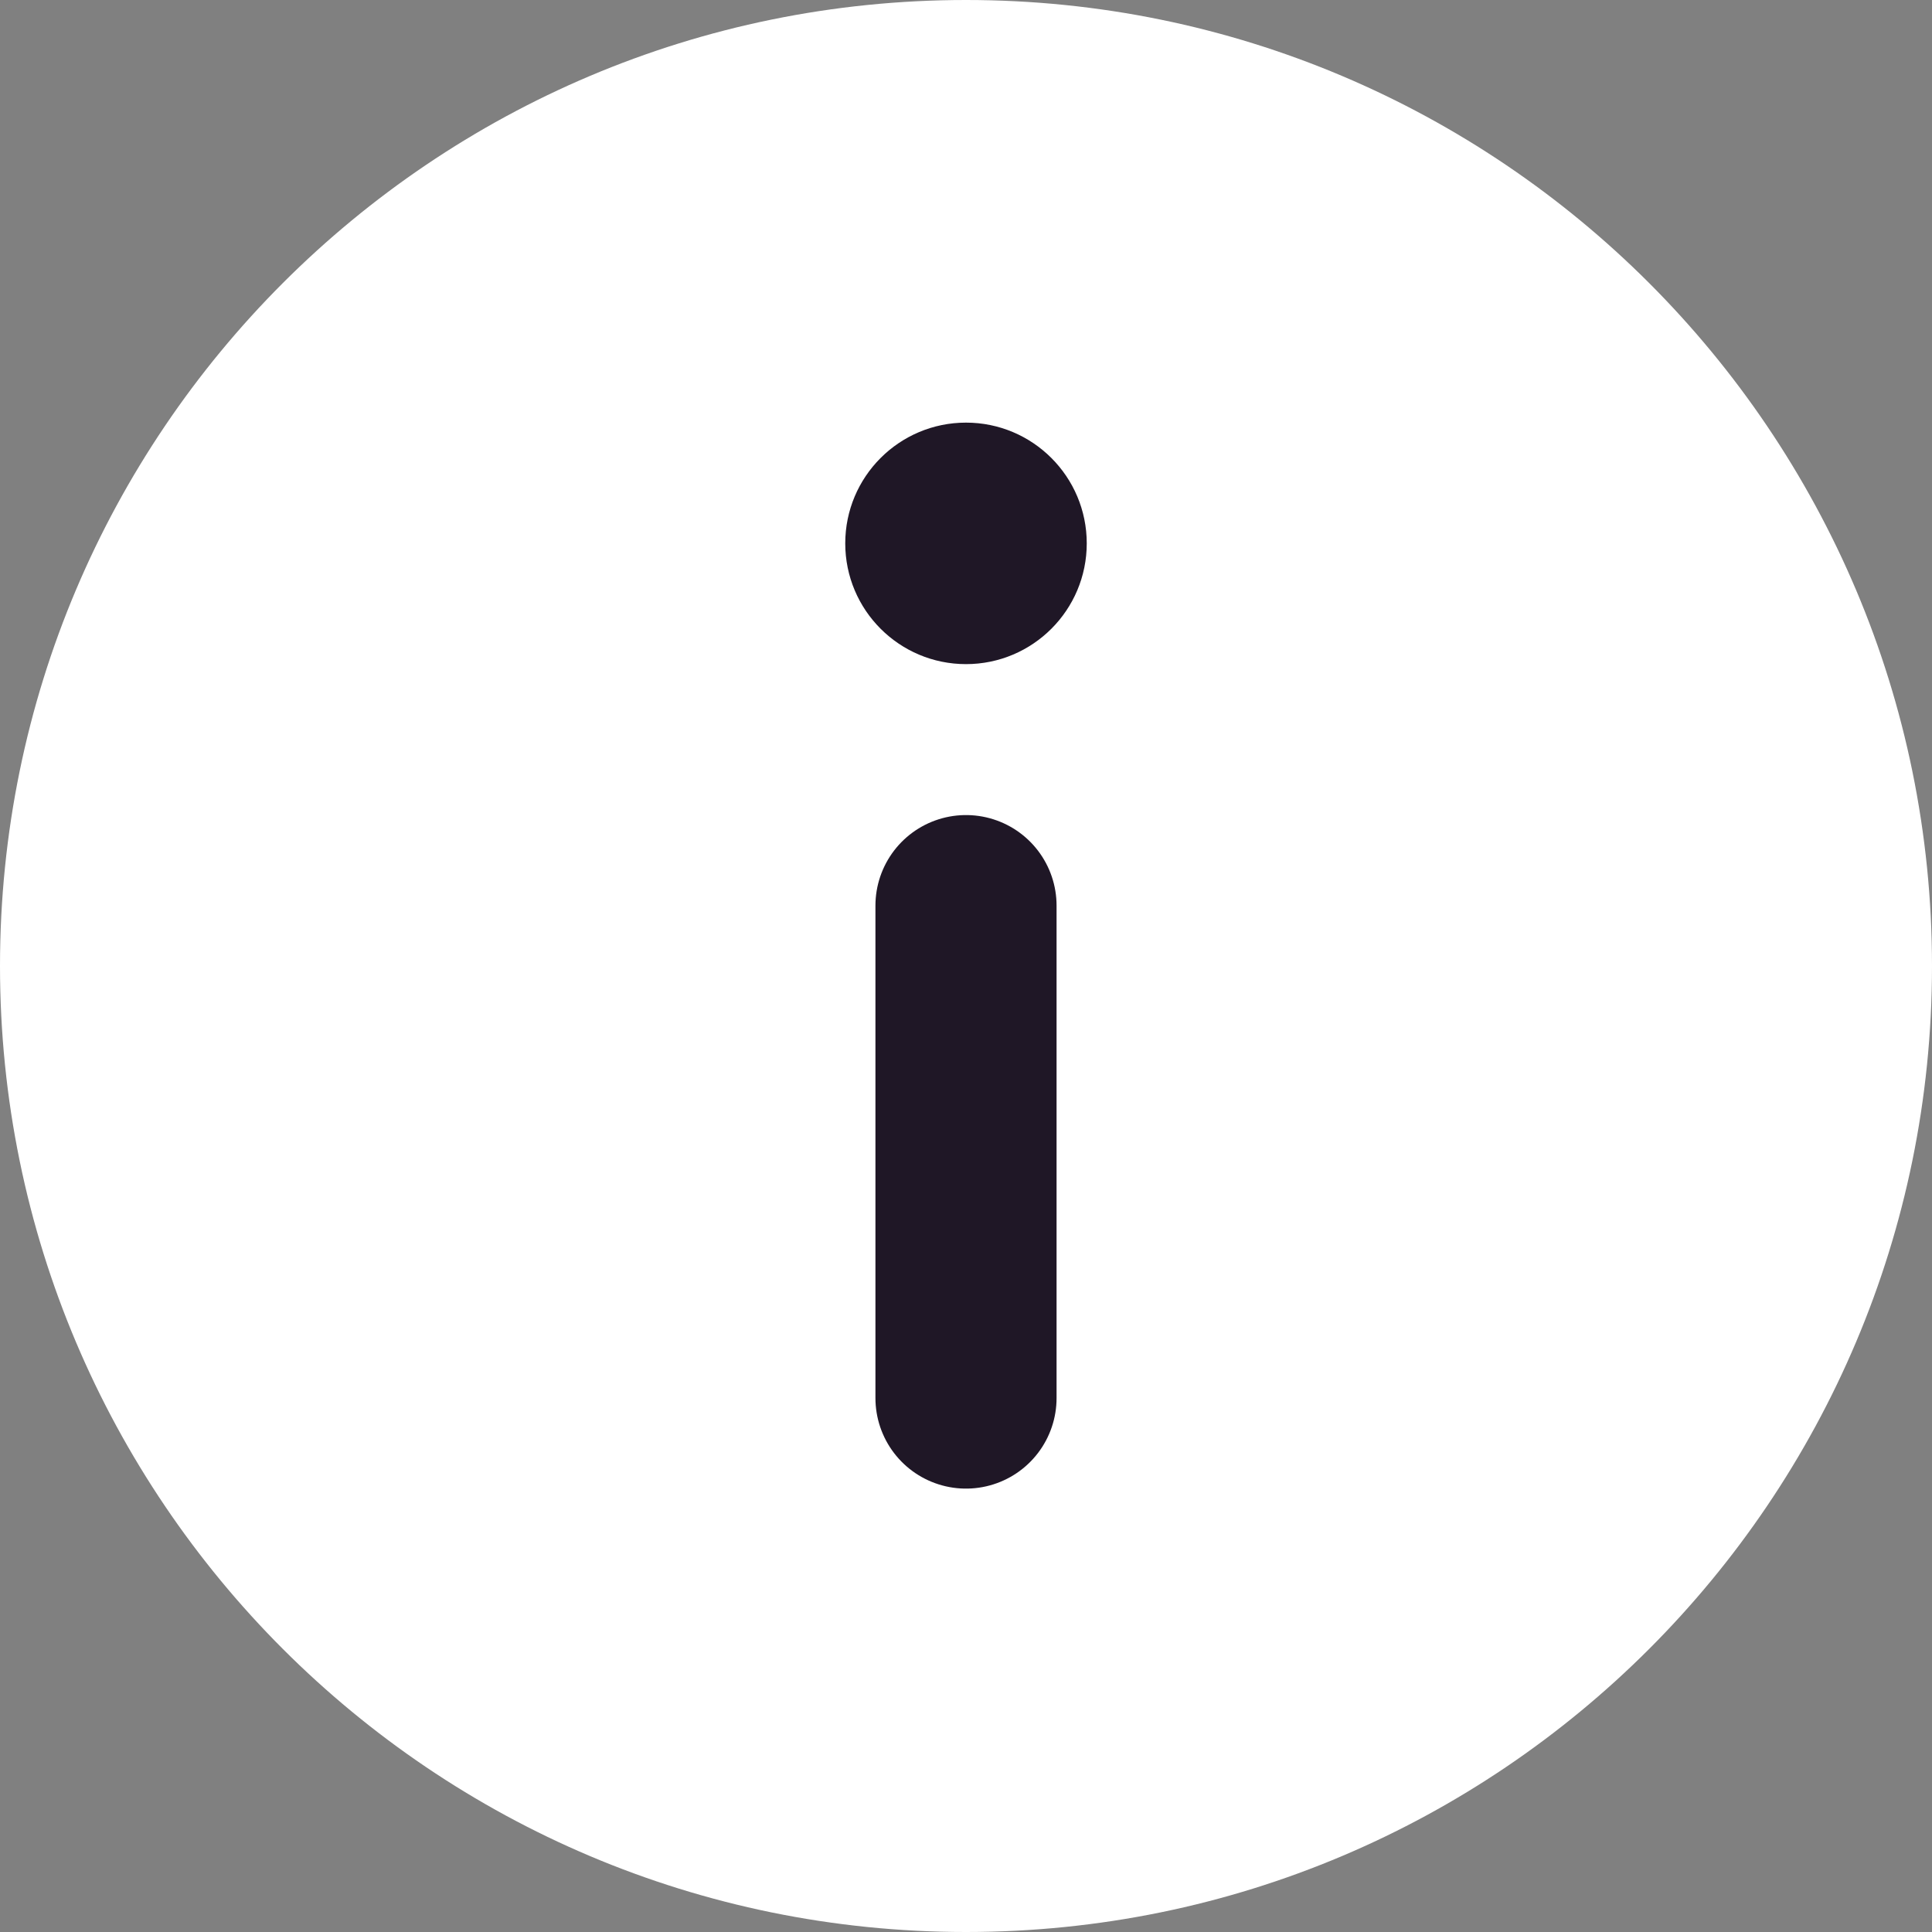 <svg width="16" height="16" viewBox="0 0 16 16" fill="none" xmlns="http://www.w3.org/2000/svg">
<rect x="0" y="0" width="16" height="16" fill="#808080" stroke="none"/>
<path d="M8 16C12.418 16 16 12.418 16 8C16 3.582 12.418 0 8 0C3.582 0 0 3.582 0 8C0 12.418 3.582 16 8 16Z" fill="white"/>
<circle cx="8" cy="4.5" r="1" fill="#1F1726"/>
<path d="M8 7.5V11.578" stroke="#1F1726" stroke-width="1.5" stroke-miterlimit="10" stroke-linecap="round" stroke-linejoin="round"/>
</svg>
